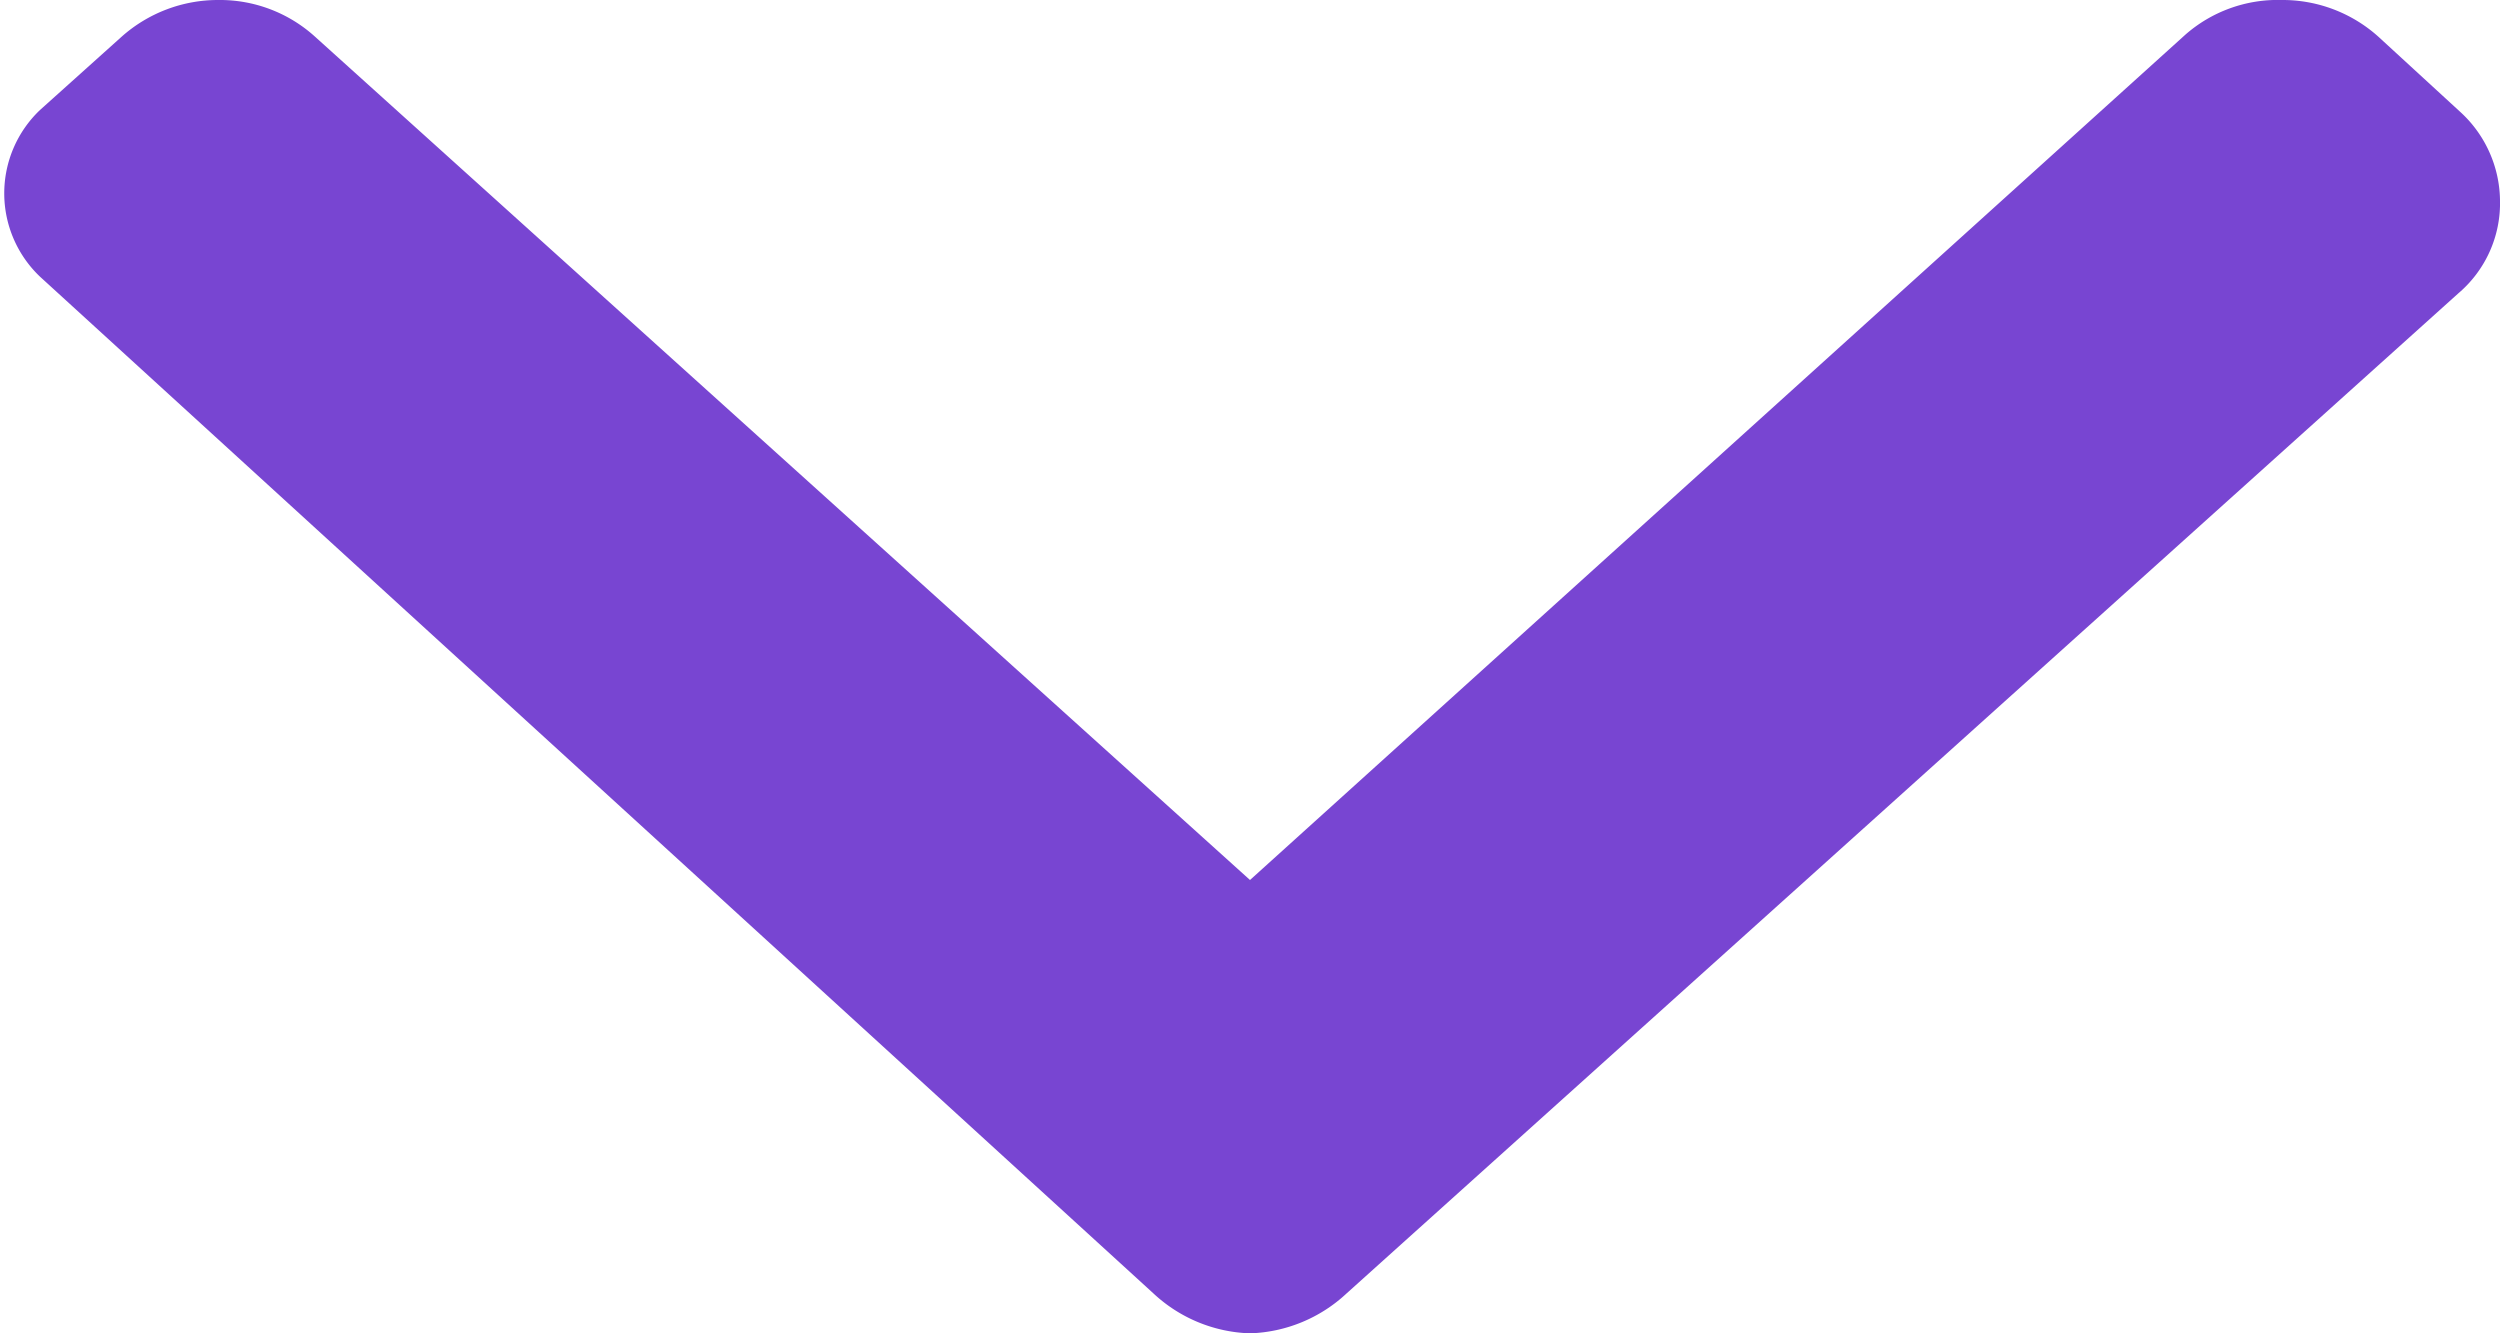 <svg xmlns="http://www.w3.org/2000/svg" viewBox="0 0 15 8"><defs><style>.cls-1{fill:#7845d2;}</style></defs><g id="Capa_2" data-name="Capa 2"><g id="Capa_1-2" data-name="Capa 1"><path class="cls-1" d="M14.76.67,14.27.22A.86.86,0,0,0,13.69,0a.84.84,0,0,0-.58.21L7.5,5.28,1.89.22A.85.85,0,0,0,1.31,0,.87.87,0,0,0,.73.22L.24.66a.69.69,0,0,0,0,1L6.92,7.76A.89.89,0,0,0,7.5,8h0a.89.89,0,0,0,.58-.24l6.67-6A.71.71,0,0,0,15,1.2a.73.73,0,0,0-.24-.53Z"/></g></g></svg>